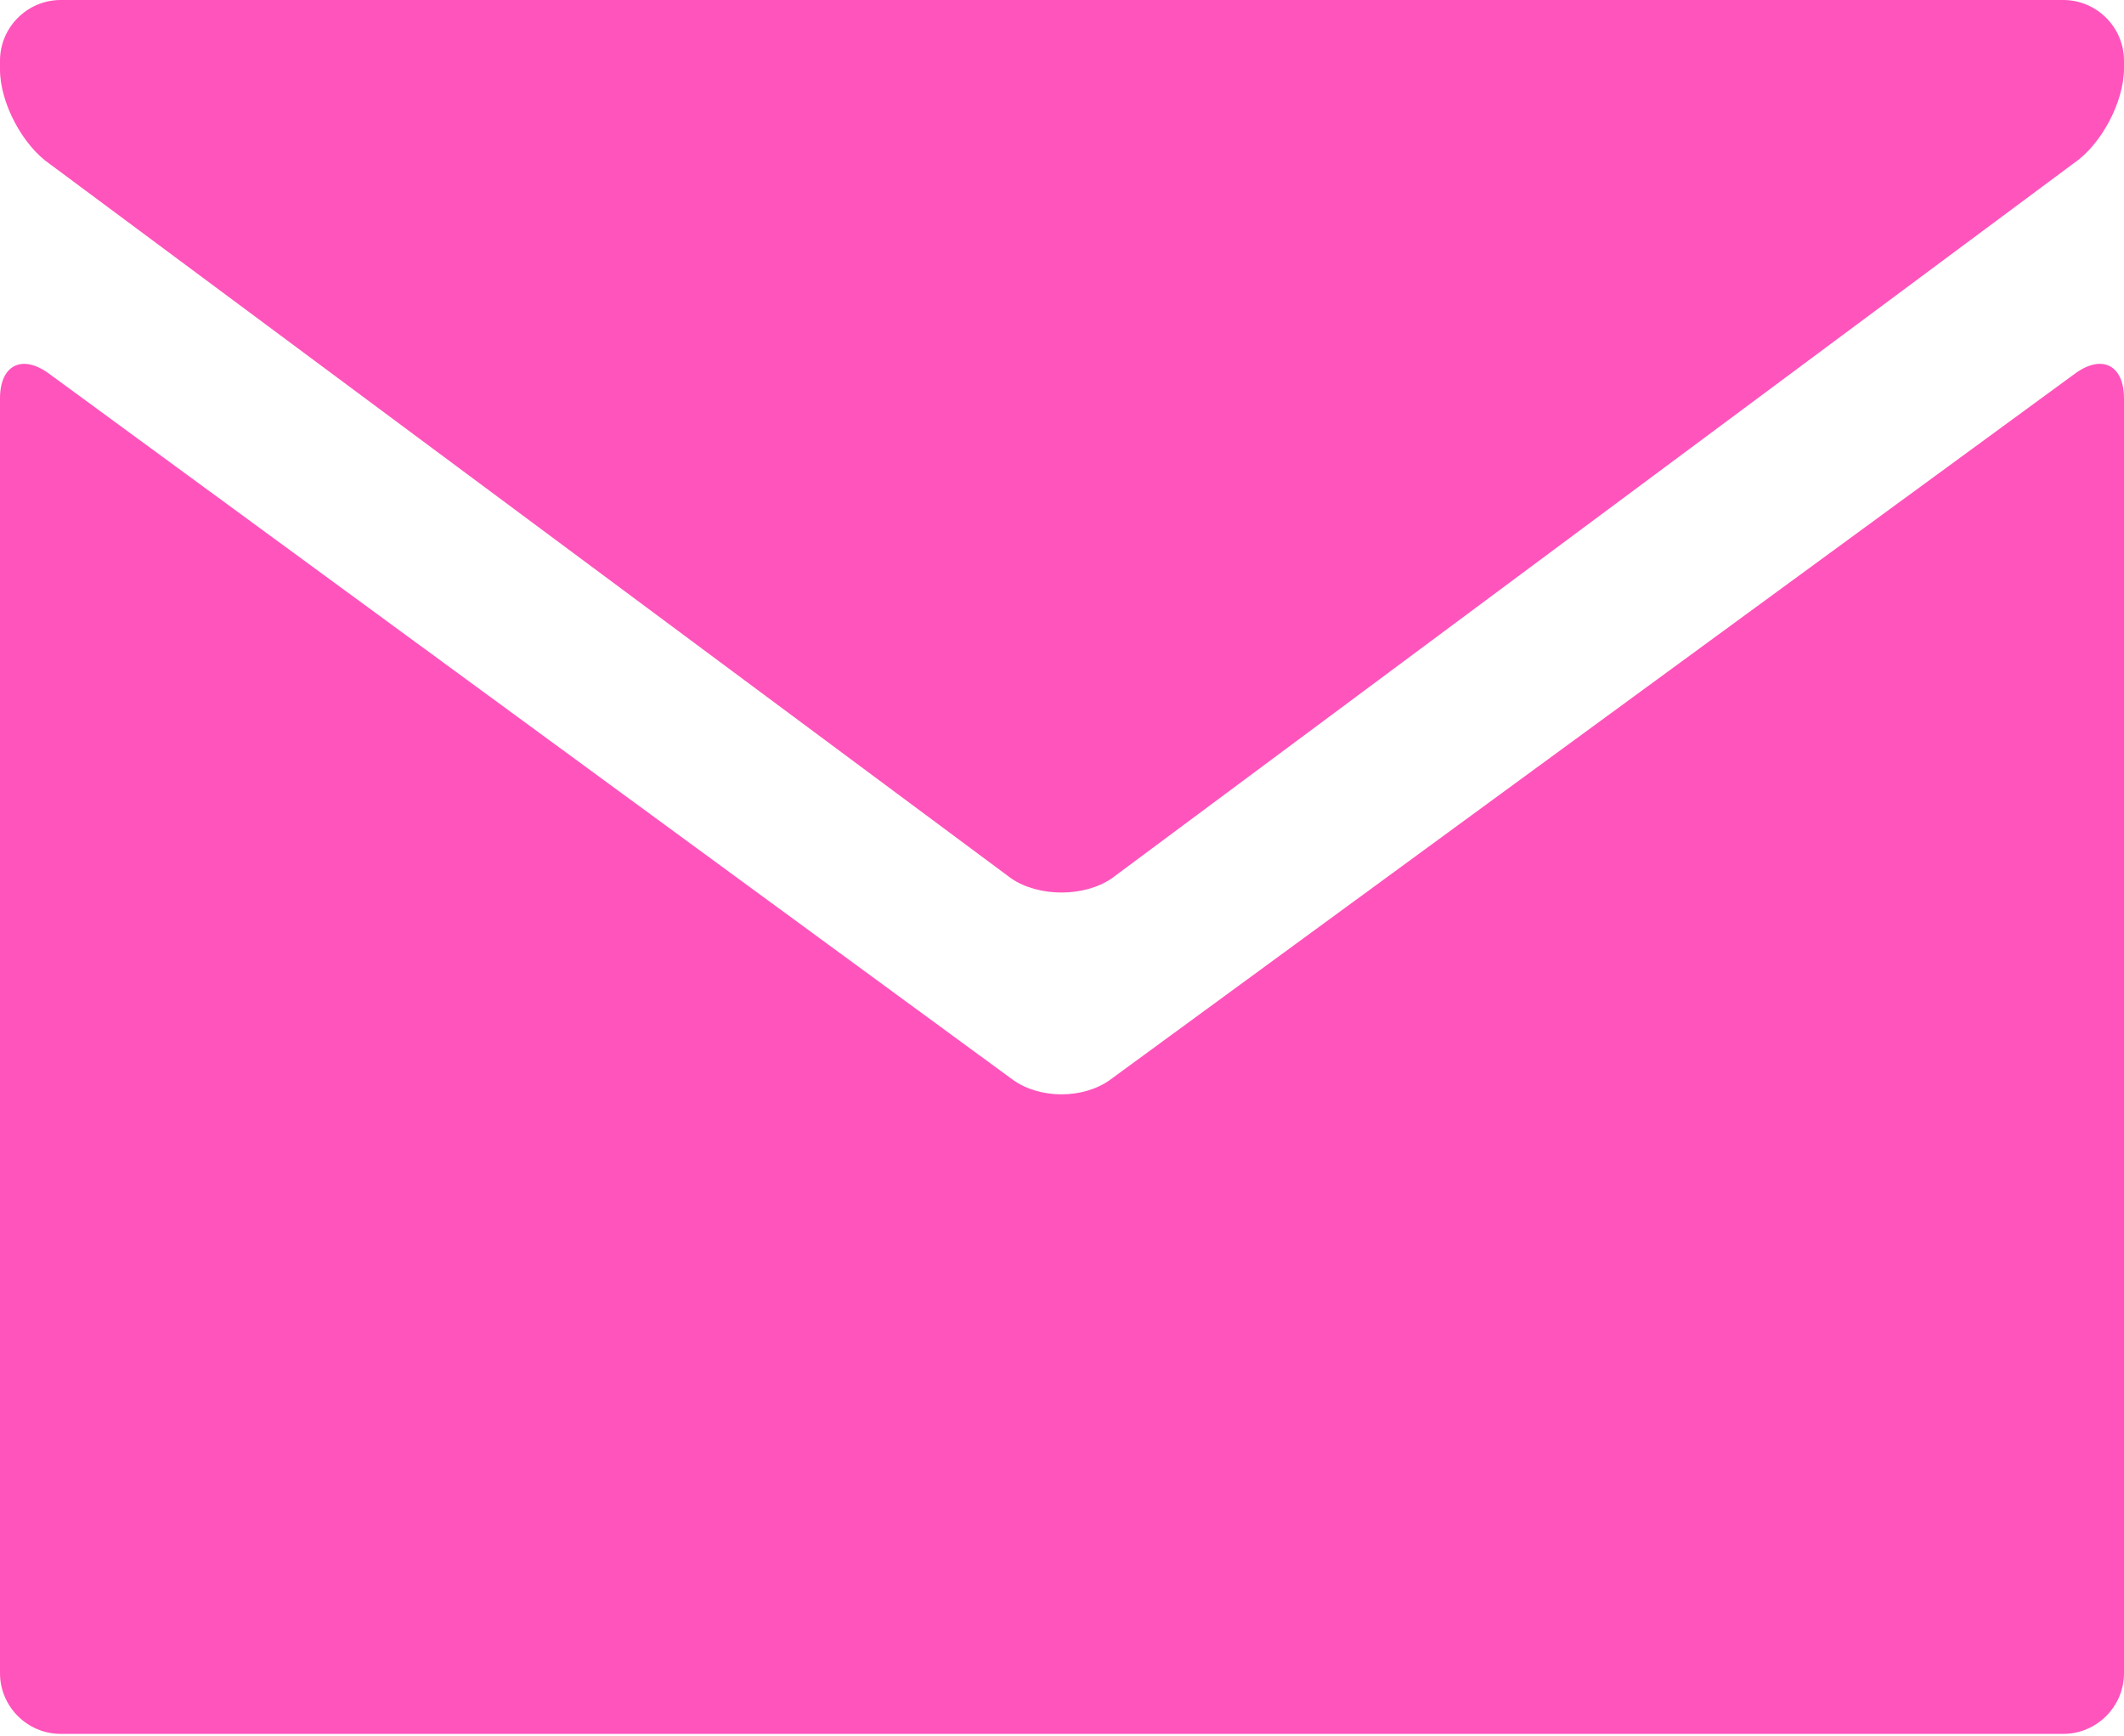 <?xml version="1.0" encoding="UTF-8"?> <svg xmlns="http://www.w3.org/2000/svg" width="257" height="210" viewBox="0 0 257 210" fill="none"><path d="M249.658 0C253.696 0 257 3.304 257 7.342V8.272C257 12.31 254.268 17.473 250.929 19.744L134.507 106.274C131.168 108.546 125.703 108.546 122.363 106.276L6.073 19.874C2.733 17.602 0 12.441 0 8.403V7.344C0 3.305 3.304 0.001 7.342 0.001H249.658V0Z" fill="#FF54BC"></path><path d="M122.511 130.602C125.769 132.988 131.101 132.99 134.361 130.605L251.075 45.196C254.335 42.811 257 44.163 257 48.202V202.422C257 206.46 253.696 209.764 249.658 209.764H7.342C3.304 209.764 0 206.46 0 202.422V48.202C0 44.163 2.665 42.812 5.924 45.199L122.511 130.602Z" fill="#FF54BC"></path></svg> 